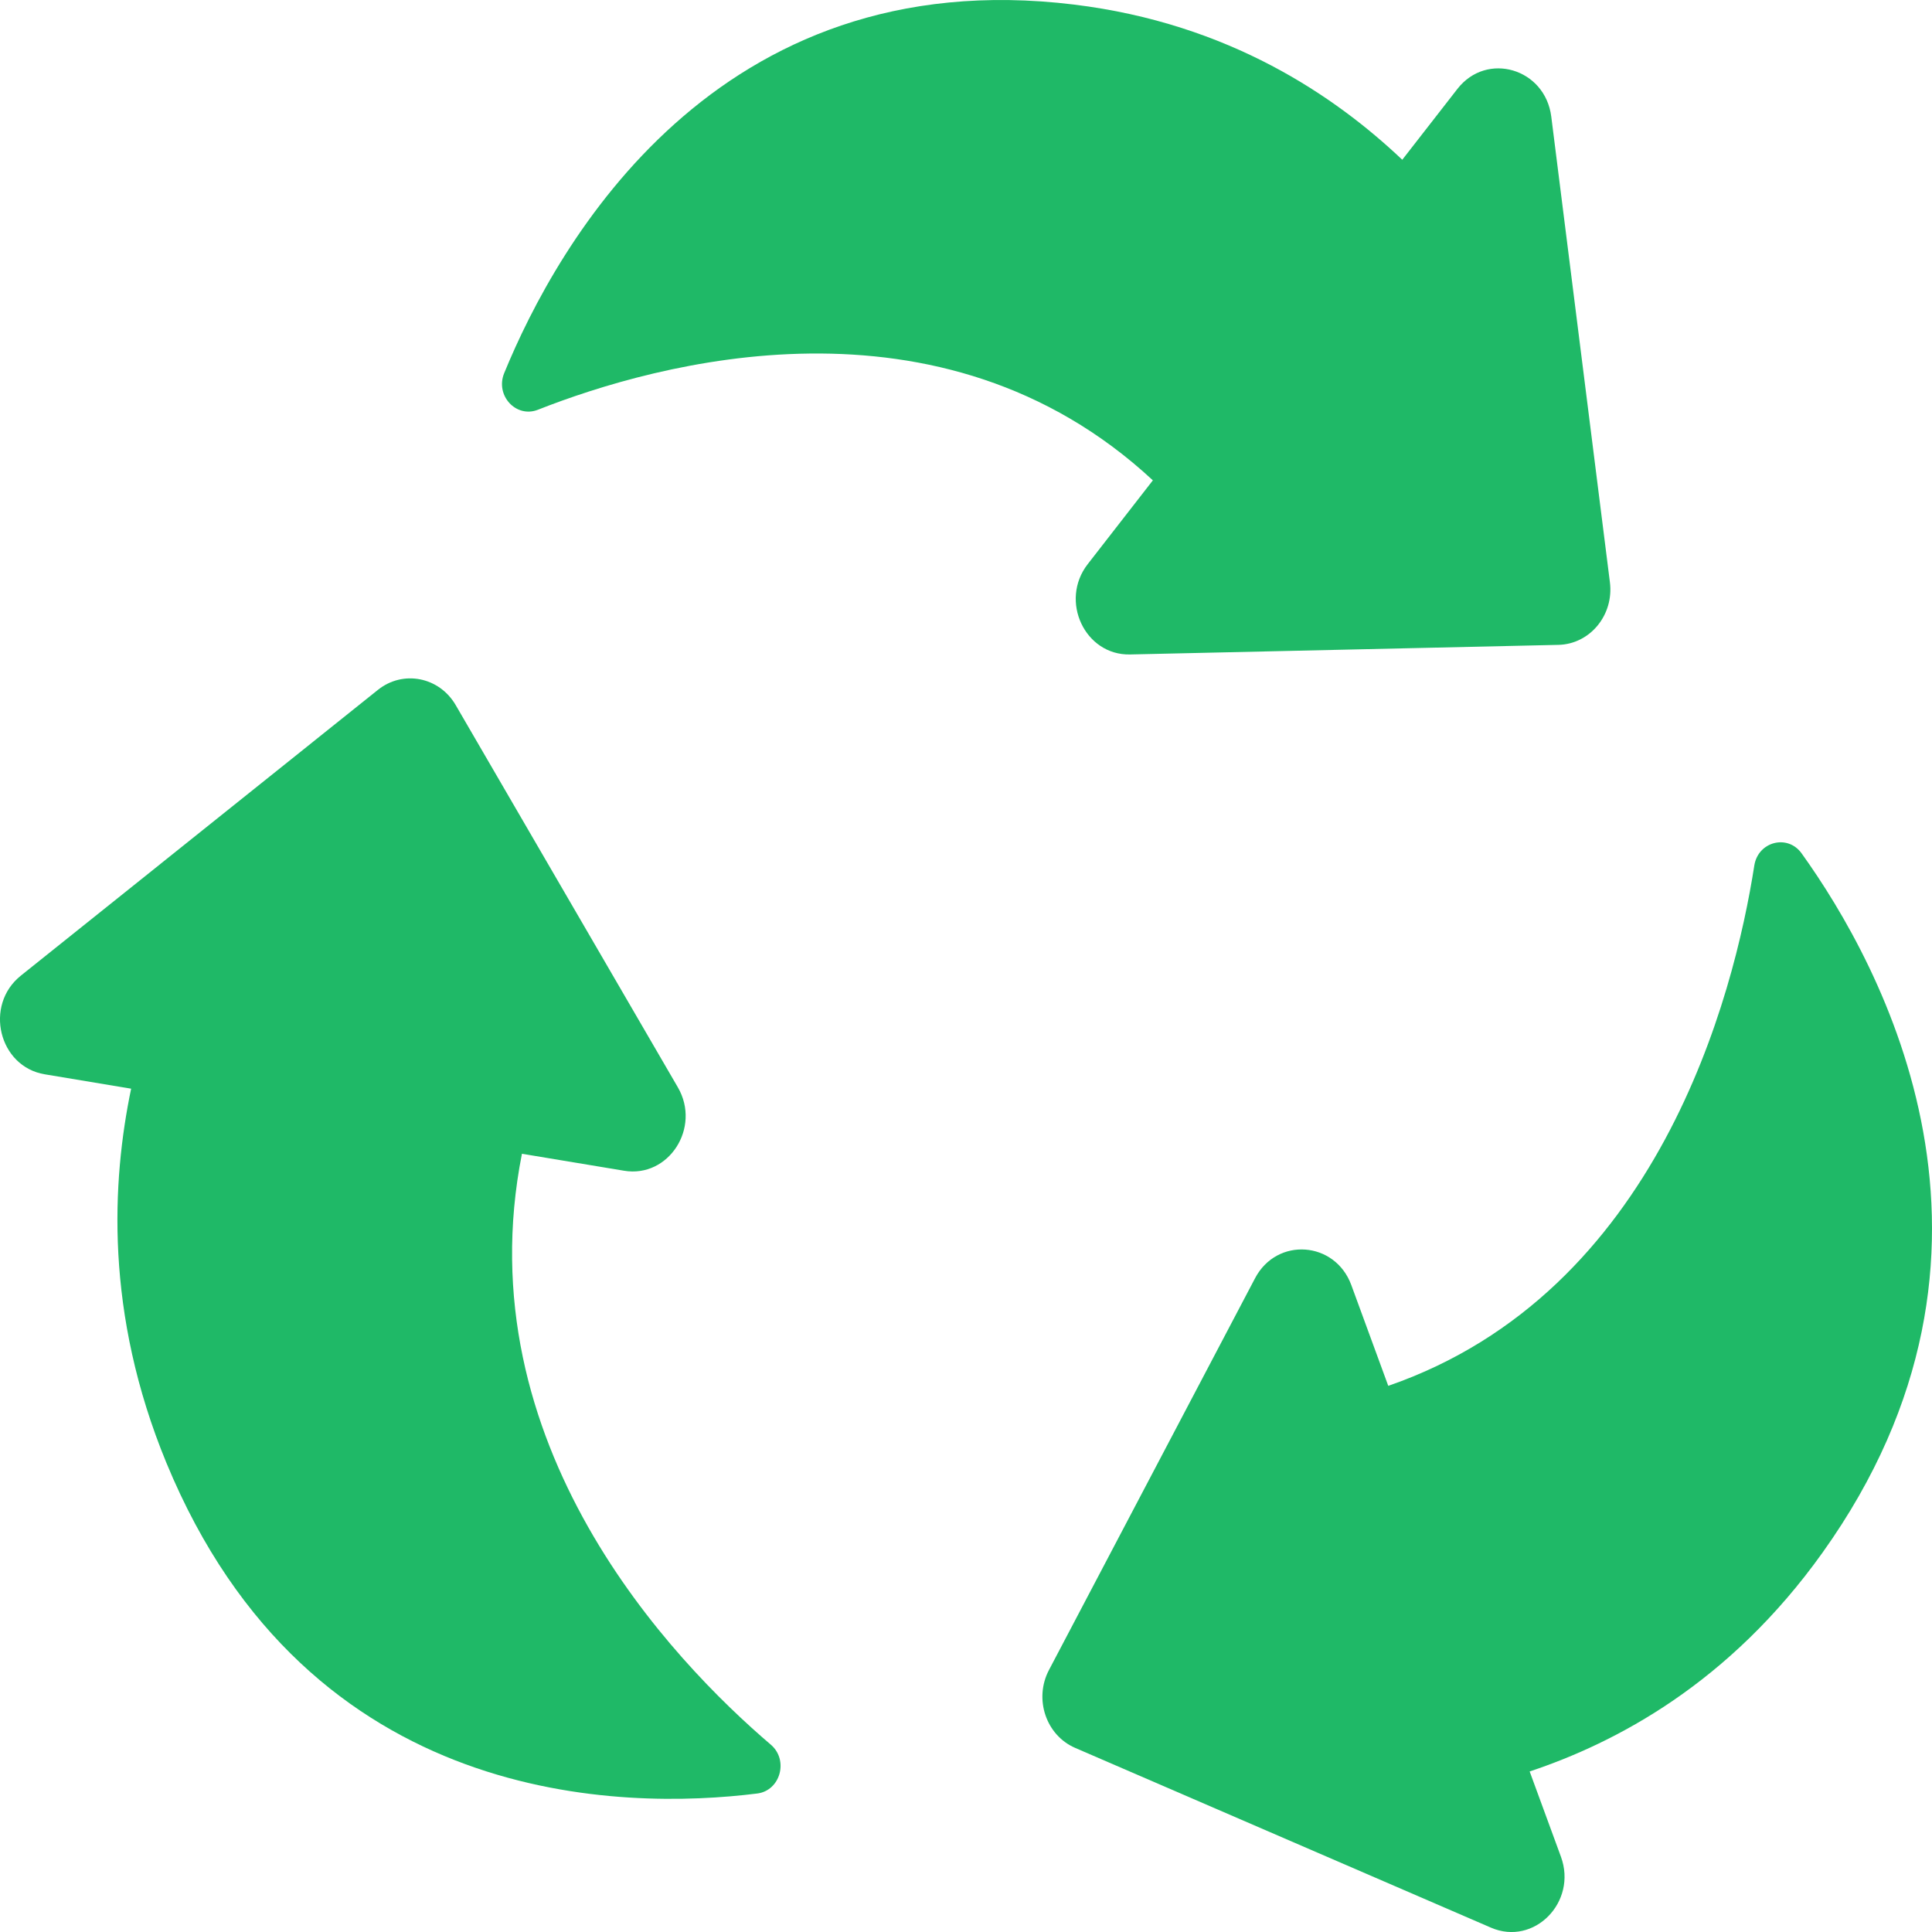 <?xml version="1.0" encoding="UTF-8"?> <svg xmlns="http://www.w3.org/2000/svg" width="32" height="32" viewBox="0 0 32 32" fill="none"><g clip-path="url(#clip0_2055_92)"><path d="M19.095 7.956C15.575 4.687 10.869 6.014 8.909 6.787C8.548 6.929 8.199 6.55 8.351 6.18C9.226 4.046 11.85 -0.652 17.791 0.076C20.364 0.391 22.116 1.595 23.226 2.646L24.139 1.473C24.625 0.847 25.593 1.133 25.694 1.932L26.665 9.643C26.734 10.185 26.336 10.669 25.812 10.681L18.718 10.84C17.969 10.857 17.544 9.951 18.016 9.344L19.095 7.956Z" fill="#1FB967"></path><path d="M12.543 29.706C10.334 29.982 5.122 29.961 2.756 24.229C1.731 21.745 1.854 19.561 2.172 18.032L0.742 17.794C-0.021 17.668 -0.268 16.65 0.345 16.16L6.26 11.426C6.676 11.093 7.276 11.211 7.548 11.679L11.227 18.009C11.616 18.677 11.076 19.515 10.336 19.391L8.645 19.11C7.692 23.925 11.146 27.514 12.768 28.898C13.066 29.153 12.925 29.658 12.543 29.706Z" fill="#1FB967"></path><path d="M30.187 25.716C28.639 27.884 26.764 28.865 25.336 29.341L25.854 30.753C26.129 31.505 25.408 32.237 24.695 31.928L17.809 28.951C17.325 28.742 17.122 28.14 17.374 27.661L20.788 21.171C21.149 20.485 22.114 20.555 22.382 21.285L22.994 22.954C27.468 21.407 28.72 16.492 29.057 14.335C29.12 13.938 29.609 13.812 29.84 14.134C31.174 15.992 33.762 20.712 30.187 25.716Z" fill="#1FB967"></path></g><defs><clipPath id="clip0_2055_92"><rect width="32" height="32" fill="white"></rect></clipPath></defs></svg> 